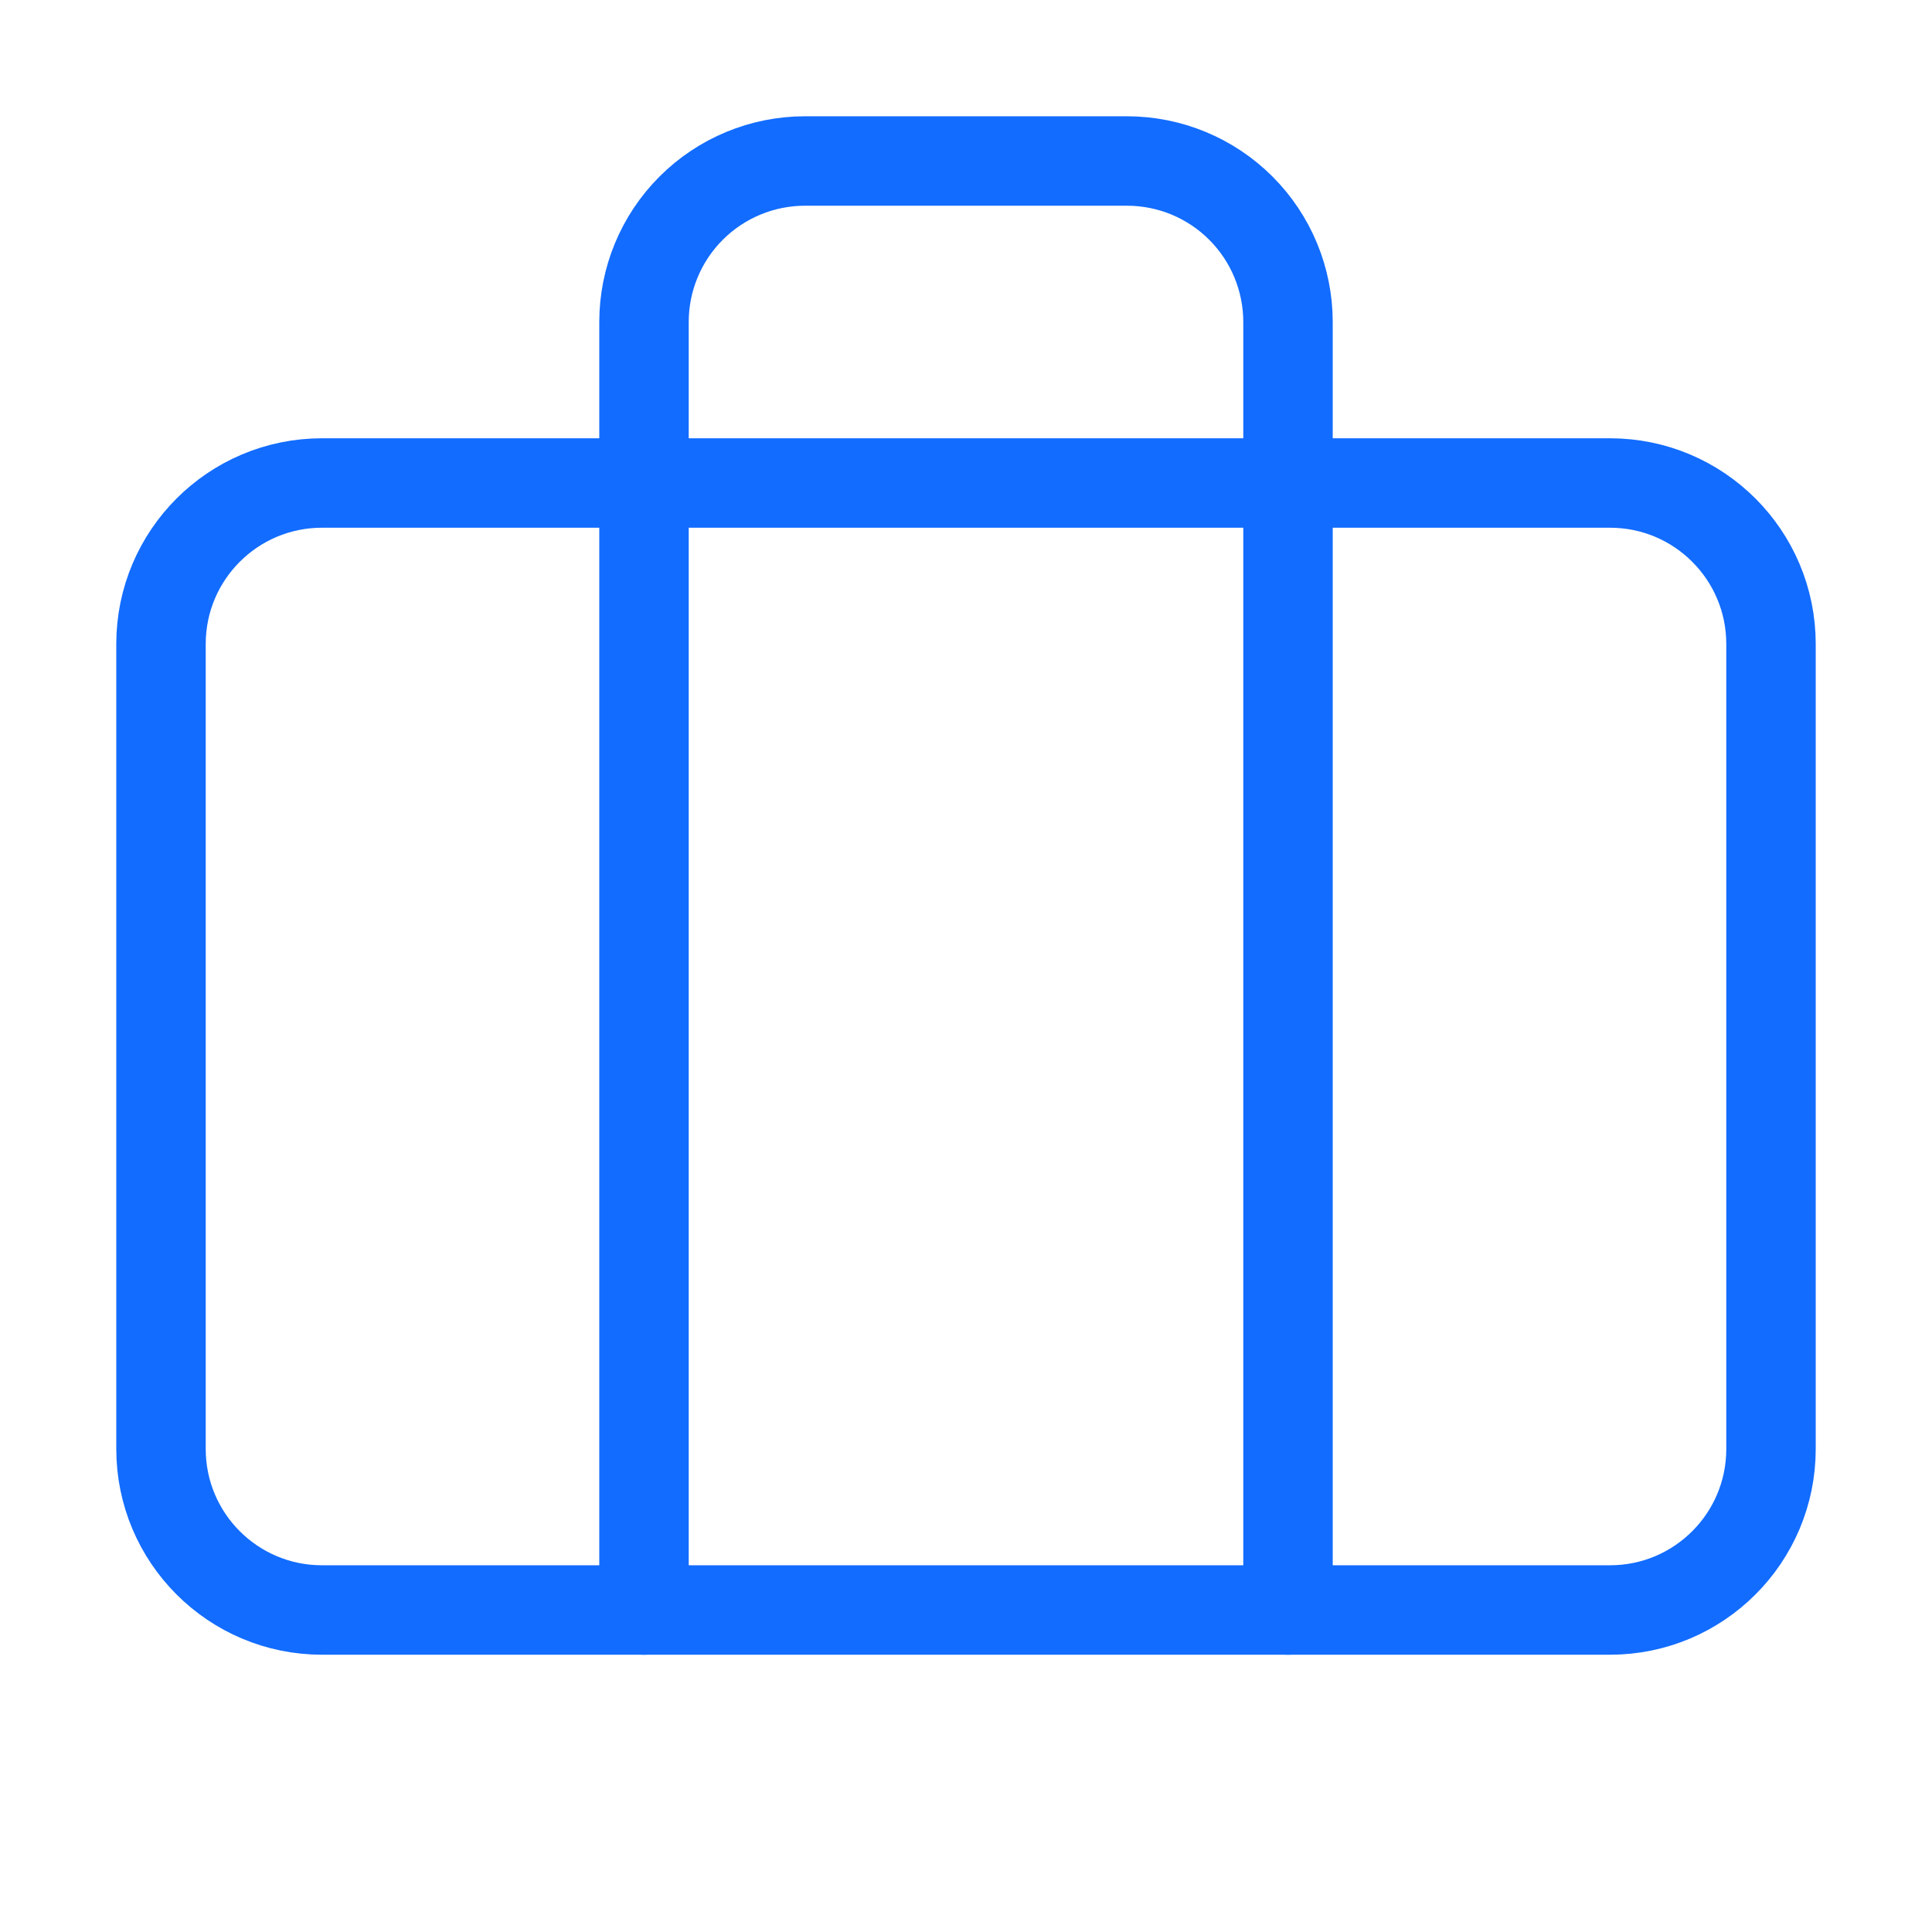 <svg width="108" height="108" viewBox="0 0 108 108" fill="none" xmlns="http://www.w3.org/2000/svg">
<path d="M72 90V18C72 15.613 71.052 13.324 69.364 11.636C67.676 9.948 65.387 9 63 9H45C42.613 9 40.324 9.948 38.636 11.636C36.948 13.324 36 15.613 36 18V90" stroke="#126CFF" stroke-width="5" stroke-linecap="round" stroke-linejoin="round"/>
<path d="M90 27H18C13.029 27 9 31.029 9 36V81C9 85.971 13.029 90 18 90H90C94.971 90 99 85.971 99 81V36C99 31.029 94.971 27 90 27Z" stroke="#126CFF" stroke-width="5" stroke-linecap="round" stroke-linejoin="round"/>
</svg>
